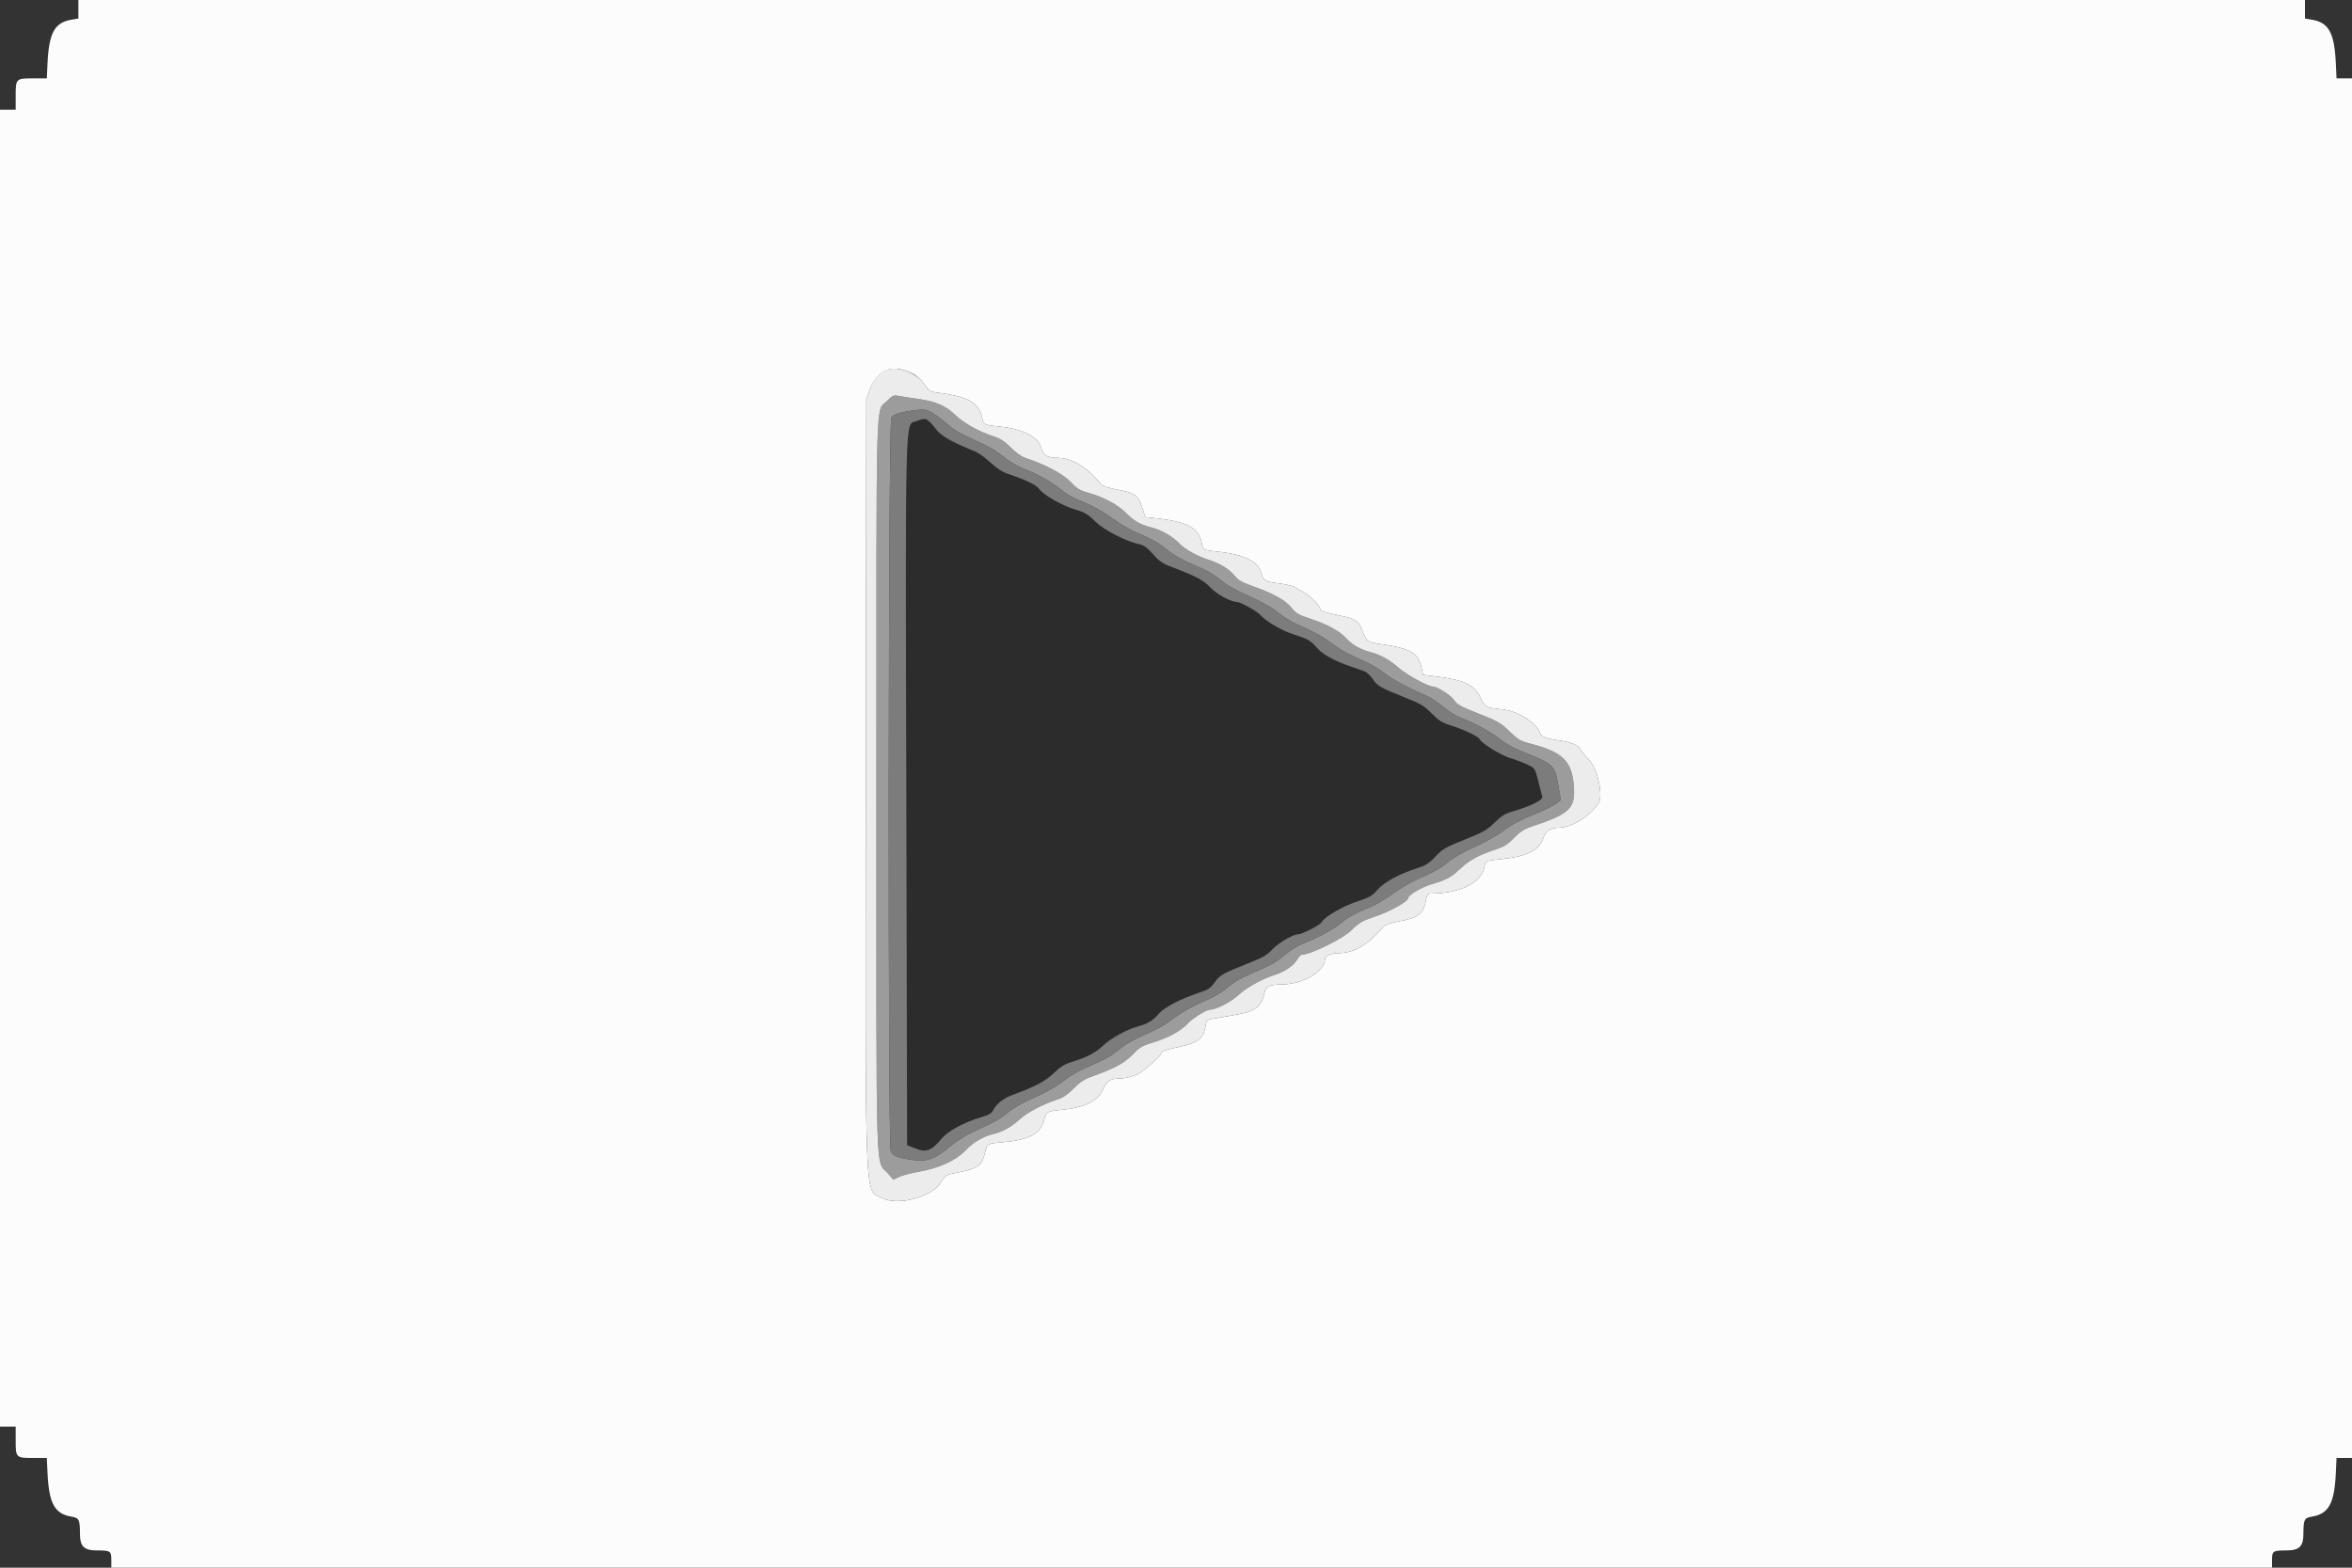 
<svg id="svg" version="1.1" xmlns="http://www.w3.org/2000/svg" xmlns:xlink="http://www.w3.org/1999/xlink" width="400" height="266.667" viewBox="0, 0, 400,266.667"><rect x="0" y="0" width="400" height="266.667" fill="#333333" stroke="none"/><g id="svgg"><path id="path0" d="M155.818 71.637 C 153.891 72.320,153.981 68.867,154.133 135.998 L 154.267 194.795 155.721 195.375 C 157.516 196.091,158.432 195.745,160.112 193.718 C 161.239 192.358,164.006 190.867,167.003 190.003 C 168.183 189.663,168.630 189.386,168.927 188.812 C 169.472 187.758,170.697 186.797,172.189 186.253 C 176.054 184.843,177.725 183.962,179.193 182.562 C 180.390 181.420,181.079 181.002,182.471 180.572 C 184.896 179.823,186.344 179.058,187.600 177.862 C 188.863 176.659,191.650 175.102,193.333 174.660 C 195.107 174.193,196.027 173.649,197.051 172.460 C 198.022 171.335,200.705 169.939,204.020 168.837 C 205.479 168.352,205.906 168.066,206.569 167.127 C 207.465 165.859,207.947 165.583,212.258 163.874 C 214.792 162.870,215.503 162.459,216.404 161.477 C 217.388 160.406,219.884 158.943,220.739 158.936 C 221.452 158.930,224.498 157.365,224.764 156.866 C 225.250 155.960,228.380 154.141,230.836 153.339 C 232.874 152.674,233.347 152.400,234.267 151.355 C 235.427 150.037,237.974 148.653,241.033 147.679 C 242.483 147.217,243.039 146.861,244.133 145.693 C 245.336 144.409,245.821 144.129,249.098 142.820 C 252.285 141.547,252.905 141.194,254.165 139.942 C 255.330 138.784,255.926 138.420,257.333 138.006 C 260.356 137.116,262.457 136.072,262.301 135.536 C 262.226 135.278,262.038 134.557,261.883 133.933 C 261.026 130.496,261.137 130.693,259.654 130.008 C 258.891 129.656,257.607 129.173,256.800 128.935 C 255.268 128.484,251.887 126.386,251.635 125.729 C 251.465 125.286,248.810 124.036,246.525 123.323 C 245.274 122.934,244.624 122.512,243.488 121.356 C 242.234 120.078,241.636 119.721,238.955 118.652 C 234.757 116.978,234.237 116.678,233.446 115.484 C 233.070 114.914,232.440 114.330,232.047 114.186 C 231.655 114.041,230.553 113.655,229.600 113.327 C 226.870 112.388,224.937 111.311,223.964 110.185 C 222.896 108.949,222.472 108.709,219.838 107.849 C 217.843 107.198,215.293 105.682,214.267 104.537 C 213.746 103.956,210.943 102.400,210.418 102.400 C 209.354 102.400,206.988 101.123,205.861 99.942 C 204.612 98.633,203.499 98.053,198.732 96.230 C 197.716 95.841,196.989 95.299,196.091 94.259 C 195.272 93.310,194.573 92.766,194.026 92.652 C 191.607 92.146,187.864 90.250,186.345 88.761 C 185.046 87.487,184.510 87.165,182.871 86.674 C 180.626 86.001,177.520 84.231,176.744 83.181 C 176.221 82.474,174.544 81.660,171.476 80.625 C 170.486 80.291,169.503 79.658,168.410 78.649 C 167.524 77.833,166.380 77.000,165.867 76.799 C 162.294 75.399,160.040 74.149,159.320 73.167 C 157.841 71.152,157.548 71.024,155.818 71.637 " stroke="none" fill="#2c2c2c" fill-rule="evenodd"></path><path id="path1" d="M13.333 1.577 L 13.333 3.153 12.200 3.341 C 9.269 3.828,8.320 5.561,8.076 10.867 L 7.963 13.333 5.635 13.333 C 2.706 13.333,2.667 13.373,2.667 16.320 L 2.667 18.667 1.333 18.667 L 0.000 18.667 0.000 130.667 L 0.000 242.667 1.333 242.667 L 2.667 242.667 2.667 245.013 C 2.667 247.960,2.706 248.000,5.635 248.000 L 7.963 248.000 8.076 250.467 C 8.319 255.757,9.272 257.505,12.174 257.987 C 13.449 258.199,13.591 258.488,13.596 260.879 C 13.601 263.060,14.287 263.733,16.499 263.733 C 18.788 263.733,18.933 263.831,18.933 265.362 L 18.933 266.667 202.667 266.667 L 386.400 266.667 386.400 265.362 C 386.400 263.831,386.546 263.733,388.834 263.733 C 391.047 263.733,391.732 263.060,391.737 260.879 C 391.743 258.488,391.885 258.199,393.159 257.987 C 396.062 257.505,397.014 255.757,397.257 250.467 L 397.370 248.000 398.685 248.000 L 400.000 248.000 400.000 130.667 L 400.000 13.333 398.685 13.333 L 397.370 13.333 397.257 10.867 C 397.014 5.561,396.064 3.828,393.133 3.341 L 392.000 3.153 392.000 1.577 L 392.000 0.000 202.667 0.000 L 13.333 0.000 13.333 1.577 M155.085 63.476 C 155.796 63.820,156.599 64.532,157.167 65.323 C 158.022 66.513,158.200 66.625,159.513 66.795 C 164.724 67.470,166.485 68.482,167.055 71.130 C 167.295 72.245,167.406 72.301,169.917 72.554 C 174.141 72.980,176.726 74.374,177.188 76.477 C 177.382 77.364,178.239 77.867,179.554 77.867 C 182.274 77.867,184.723 79.302,187.272 82.390 C 187.524 82.695,188.501 83.017,190.031 83.299 C 193.023 83.851,193.593 84.261,194.250 86.331 L 194.768 87.959 196.384 88.136 C 201.960 88.746,203.891 89.780,204.387 92.422 C 204.601 93.567,204.648 93.590,207.322 93.865 C 211.596 94.306,214.091 95.588,214.526 97.566 C 214.778 98.714,215.201 98.952,217.493 99.237 C 218.619 99.376,219.853 99.669,220.236 99.886 C 220.620 100.104,221.353 100.523,221.867 100.819 C 222.912 101.421,224.533 103.118,224.533 103.610 C 224.533 103.933,225.612 104.279,228.213 104.789 C 230.414 105.221,231.088 105.684,231.621 107.128 C 232.274 108.899,232.649 109.252,234.083 109.450 C 239.945 110.261,241.234 110.984,241.813 113.791 L 242.021 114.800 243.744 115.007 C 249.045 115.645,250.677 116.396,251.800 118.712 C 252.595 120.351,252.581 120.344,255.531 120.669 C 258.069 120.949,261.170 122.851,261.879 124.563 C 262.217 125.379,262.886 125.647,265.467 126.001 C 267.284 126.251,268.429 126.767,268.809 127.511 C 268.985 127.853,269.650 128.673,270.288 129.333 C 271.702 130.798,272.693 135.368,271.869 136.626 C 270.387 138.887,267.313 140.773,265.067 140.798 C 263.675 140.813,262.895 141.334,262.486 142.521 C 261.751 144.659,259.735 145.679,255.358 146.131 C 252.650 146.410,252.640 146.415,252.429 147.530 C 251.929 150.177,248.213 152.000,243.316 152.000 C 242.846 152.000,242.688 152.202,242.540 152.991 C 242.079 155.450,241.294 156.093,238.011 156.702 C 236.500 156.982,235.523 157.306,235.272 157.610 C 232.723 160.698,230.274 162.133,227.554 162.133 C 226.452 162.133,225.333 162.640,225.333 163.140 C 225.333 165.267,221.513 167.467,217.818 167.467 C 215.974 167.467,215.283 167.814,215.059 168.851 C 214.532 171.300,213.530 172.040,209.898 172.664 C 208.488 172.906,206.855 173.186,206.271 173.286 C 205.313 173.449,205.194 173.558,205.052 174.400 C 204.646 176.817,203.852 177.388,199.680 178.265 C 198.145 178.588,197.586 178.823,197.468 179.195 C 197.322 179.657,196.556 180.384,194.315 182.189 C 193.395 182.931,191.723 183.449,190.213 183.460 C 188.849 183.471,188.166 183.936,187.637 185.216 C 186.795 187.251,184.600 188.372,180.673 188.770 C 177.988 189.042,177.941 189.069,177.564 190.564 C 176.989 192.848,175.019 193.900,170.592 194.289 C 167.845 194.530,167.899 194.499,167.534 196.036 C 166.999 198.290,166.342 198.763,162.769 199.469 C 160.819 199.854,160.802 199.865,160.029 201.136 C 158.499 203.654,152.672 205.177,149.937 203.773 C 146.996 202.263,147.168 206.831,147.257 132.400 L 147.333 67.867 147.938 66.279 C 149.252 62.826,151.733 61.853,155.085 63.476 " stroke="none" fill="#fcfcfc" fill-rule="evenodd"></path><path id="path2" d="M150.880 68.184 C 148.886 70.236,149.054 64.224,149.051 133.438 C 149.047 203.606,148.852 197.095,151.039 199.625 L 151.936 200.663 152.911 200.198 C 153.447 199.942,154.872 199.559,156.076 199.348 C 159.817 198.691,162.601 197.400,164.422 195.478 C 165.519 194.320,167.409 193.219,168.800 192.929 C 170.367 192.601,171.975 191.717,173.444 190.374 C 174.771 189.162,177.451 187.779,180.131 186.923 C 180.785 186.714,181.731 186.033,182.588 185.156 C 183.681 184.036,184.388 183.582,185.872 183.047 C 189.674 181.675,191.205 180.843,192.622 179.377 C 193.806 178.151,194.282 177.866,196.000 177.351 C 198.639 176.560,200.811 175.383,201.996 174.103 C 202.868 173.160,205.188 171.733,205.848 171.733 C 206.810 171.733,209.360 170.420,210.527 169.324 C 211.862 168.068,214.642 166.506,216.667 165.874 C 218.395 165.334,219.913 164.338,220.532 163.336 C 220.850 162.821,221.227 162.400,221.369 162.400 C 222.821 162.400,228.276 159.735,229.738 158.312 C 231.155 156.933,231.639 156.650,233.872 155.898 C 236.343 155.066,239.467 153.339,239.467 152.805 C 239.467 152.261,241.738 150.915,243.575 150.369 C 246.076 149.627,246.779 149.241,248.385 147.733 C 249.894 146.314,251.509 145.434,254.266 144.527 C 255.767 144.033,256.396 143.642,257.484 142.527 C 258.463 141.524,259.237 141.010,260.285 140.664 C 267.171 138.392,268.050 137.499,267.608 133.224 C 267.209 129.352,265.576 127.864,260.213 126.482 C 258.576 126.060,258.152 125.809,256.701 124.401 C 255.207 122.951,254.711 122.666,251.439 121.381 C 248.472 120.216,247.743 119.821,247.362 119.176 C 246.893 118.383,244.479 116.807,243.726 116.803 C 242.876 116.797,239.365 114.882,237.913 113.631 C 236.229 112.180,234.853 111.414,233.067 110.933 C 231.276 110.451,229.998 109.719,228.928 108.562 C 227.764 107.305,225.681 106.178,222.733 105.211 C 220.842 104.591,220.397 104.323,219.564 103.306 C 218.519 102.032,216.476 100.921,212.757 99.604 C 211.139 99.032,210.539 98.663,209.875 97.837 C 209.028 96.783,207.423 95.823,205.467 95.200 C 203.682 94.631,201.511 93.430,200.673 92.548 C 199.481 91.292,197.640 90.206,195.961 89.769 C 193.892 89.230,192.924 88.683,191.473 87.232 C 190.073 85.832,187.641 84.536,185.084 83.827 C 183.642 83.428,183.155 83.127,182.041 81.952 C 180.746 80.586,177.684 78.971,174.312 77.876 C 173.718 77.683,172.713 76.956,171.912 76.139 C 170.894 75.102,170.150 74.611,169.067 74.263 C 166.553 73.456,163.922 72.002,162.533 70.653 C 160.840 69.008,159.197 68.288,156.154 67.861 C 154.823 67.674,153.313 67.441,152.800 67.344 C 151.964 67.187,151.764 67.274,150.880 68.184 M158.401 70.134 C 158.977 70.428,160.155 71.298,161.019 72.067 C 162.175 73.098,163.433 73.839,165.788 74.879 C 167.924 75.823,169.498 76.725,170.529 77.596 C 171.377 78.313,172.745 79.168,173.569 79.495 C 176.337 80.593,178.671 81.872,180.290 83.177 C 181.175 83.890,182.461 84.684,183.149 84.942 C 185.273 85.739,187.309 86.843,189.372 88.319 C 190.460 89.097,192.007 90.021,192.809 90.373 C 196.144 91.835,196.998 92.302,198.263 93.352 C 199.641 94.496,201.262 95.380,204.318 96.655 C 205.299 97.065,206.785 97.977,207.619 98.683 C 208.635 99.541,210.248 100.459,212.501 101.459 C 214.737 102.451,216.399 103.394,217.454 104.270 C 218.468 105.111,219.988 105.986,221.661 106.692 C 223.131 107.313,225.126 108.428,226.207 109.233 C 228.074 110.625,228.864 111.061,232.533 112.730 C 233.487 113.164,234.807 113.974,235.467 114.531 C 236.532 115.430,239.734 117.144,242.800 118.457 C 243.387 118.708,244.567 119.505,245.422 120.229 C 246.278 120.953,247.538 121.755,248.222 122.012 C 250.540 122.882,253.632 124.554,255.031 125.693 C 255.796 126.316,257.258 127.167,258.278 127.584 C 264.415 130.091,264.397 130.076,264.983 133.435 L 265.442 136.070 264.655 136.700 C 264.221 137.046,262.487 137.880,260.800 138.552 C 258.707 139.387,257.140 140.226,255.867 141.195 C 254.792 142.011,252.692 143.195,250.919 143.984 C 249.134 144.777,247.232 145.851,246.397 146.536 C 244.925 147.743,244.210 148.144,240.934 149.603 C 239.908 150.060,238.073 151.156,236.858 152.039 C 235.643 152.922,233.902 153.948,232.991 154.318 C 230.408 155.367,229.297 155.977,227.990 157.064 C 226.747 158.097,224.210 159.457,221.569 160.505 C 220.745 160.832,219.375 161.688,218.525 162.407 C 217.675 163.126,216.609 163.884,216.156 164.092 C 215.704 164.299,214.313 164.921,213.067 165.473 C 210.668 166.534,209.828 167.043,208.178 168.430 C 207.616 168.902,206.116 169.735,204.845 170.281 C 202.460 171.304,200.697 172.335,198.615 173.924 C 197.954 174.428,196.220 175.345,194.761 175.960 C 193.295 176.579,191.523 177.563,190.801 178.160 C 189.132 179.539,187.906 180.237,184.953 181.492 C 183.563 182.083,181.861 183.075,180.859 183.878 C 179.763 184.757,177.988 185.765,175.943 186.670 C 173.985 187.536,172.229 188.525,171.419 189.216 C 170.069 190.368,169.581 190.641,165.600 192.473 C 164.353 193.047,162.673 194.086,161.867 194.781 C 159.242 197.045,157.706 197.650,155.407 197.328 C 152.702 196.949,151.862 196.628,151.500 195.833 C 150.977 194.684,151.067 71.843,151.592 71.042 C 151.967 70.470,153.145 70.100,155.600 69.783 C 157.166 69.581,157.367 69.606,158.401 70.134 " stroke="none" fill="#9c9c9c" fill-rule="evenodd"></path><path id="path3" d="M155.600 69.783 C 153.145 70.100,151.967 70.470,151.592 71.042 C 151.067 71.843,150.977 194.684,151.500 195.833 C 151.862 196.628,152.702 196.949,155.407 197.328 C 157.706 197.650,159.242 197.045,161.867 194.781 C 162.673 194.086,164.353 193.047,165.600 192.473 C 169.581 190.641,170.069 190.368,171.419 189.216 C 172.229 188.525,173.985 187.536,175.943 186.670 C 177.988 185.765,179.763 184.757,180.859 183.878 C 181.861 183.075,183.563 182.083,184.953 181.492 C 187.906 180.237,189.132 179.539,190.801 178.160 C 191.523 177.563,193.295 176.579,194.761 175.960 C 196.220 175.345,197.954 174.428,198.615 173.924 C 200.697 172.335,202.460 171.304,204.845 170.281 C 206.116 169.735,207.616 168.902,208.178 168.430 C 209.828 167.043,210.668 166.534,213.067 165.473 C 214.313 164.921,215.704 164.299,216.156 164.092 C 216.609 163.884,217.675 163.126,218.525 162.407 C 219.375 161.688,220.745 160.832,221.569 160.505 C 224.210 159.457,226.747 158.097,227.990 157.064 C 229.297 155.977,230.408 155.367,232.991 154.318 C 233.902 153.948,235.643 152.922,236.858 152.039 C 238.073 151.156,239.908 150.060,240.934 149.603 C 244.210 148.144,244.925 147.743,246.397 146.536 C 247.232 145.851,249.134 144.777,250.919 143.984 C 252.692 143.195,254.792 142.011,255.867 141.195 C 257.140 140.226,258.707 139.387,260.800 138.552 C 262.487 137.880,264.221 137.046,264.655 136.700 L 265.442 136.070 264.983 133.435 C 264.397 130.076,264.415 130.091,258.278 127.584 C 257.258 127.167,255.796 126.316,255.031 125.693 C 253.632 124.554,250.540 122.882,248.222 122.012 C 247.538 121.755,246.278 120.953,245.422 120.229 C 244.567 119.505,243.387 118.708,242.800 118.457 C 239.734 117.144,236.532 115.430,235.467 114.531 C 234.807 113.974,233.487 113.164,232.533 112.730 C 228.864 111.061,228.074 110.625,226.207 109.233 C 225.126 108.428,223.131 107.313,221.661 106.692 C 219.988 105.986,218.468 105.111,217.454 104.270 C 216.399 103.394,214.737 102.451,212.501 101.459 C 210.248 100.459,208.635 99.541,207.619 98.683 C 206.785 97.977,205.299 97.065,204.318 96.655 C 201.262 95.380,199.641 94.496,198.263 93.352 C 196.998 92.302,196.144 91.835,192.809 90.373 C 192.007 90.021,190.460 89.097,189.372 88.319 C 187.309 86.843,185.273 85.739,183.149 84.942 C 182.461 84.684,181.175 83.890,180.290 83.177 C 178.671 81.872,176.337 80.593,173.569 79.495 C 172.745 79.168,171.377 78.313,170.529 77.596 C 169.498 76.725,167.924 75.823,165.788 74.879 C 163.433 73.839,162.175 73.098,161.019 72.067 C 159.330 70.563,157.646 69.576,156.877 69.640 C 156.615 69.662,156.040 69.726,155.600 69.783 M158.014 71.673 C 158.315 71.926,158.902 72.598,159.320 73.167 C 160.040 74.149,162.294 75.399,165.867 76.799 C 166.380 77.000,167.524 77.833,168.410 78.649 C 169.503 79.658,170.486 80.291,171.476 80.625 C 174.544 81.660,176.221 82.474,176.744 83.181 C 177.520 84.231,180.626 86.001,182.871 86.674 C 184.510 87.165,185.046 87.487,186.345 88.761 C 187.864 90.250,191.607 92.146,194.026 92.652 C 194.573 92.766,195.272 93.310,196.091 94.259 C 196.989 95.299,197.716 95.841,198.732 96.230 C 203.499 98.053,204.612 98.633,205.861 99.942 C 206.988 101.123,209.354 102.400,210.418 102.400 C 210.943 102.400,213.746 103.956,214.267 104.537 C 215.293 105.682,217.843 107.198,219.838 107.849 C 222.472 108.709,222.896 108.949,223.964 110.185 C 224.937 111.311,226.870 112.388,229.600 113.327 C 230.553 113.655,231.655 114.041,232.047 114.186 C 232.440 114.330,233.070 114.914,233.446 115.484 C 234.237 116.678,234.757 116.978,238.955 118.652 C 241.636 119.721,242.234 120.078,243.488 121.356 C 244.624 122.512,245.274 122.934,246.525 123.323 C 248.810 124.036,251.465 125.286,251.635 125.729 C 251.887 126.386,255.268 128.484,256.800 128.935 C 257.607 129.173,258.891 129.656,259.654 130.008 C 261.137 130.693,261.026 130.496,261.883 133.933 C 262.038 134.557,262.226 135.278,262.301 135.536 C 262.457 136.072,260.356 137.116,257.333 138.006 C 255.926 138.420,255.330 138.784,254.165 139.942 C 252.905 141.194,252.285 141.547,249.098 142.820 C 245.821 144.129,245.336 144.409,244.133 145.693 C 243.039 146.861,242.483 147.217,241.033 147.679 C 237.974 148.653,235.427 150.037,234.267 151.355 C 233.347 152.400,232.874 152.674,230.836 153.339 C 228.380 154.141,225.250 155.960,224.764 156.866 C 224.498 157.365,221.452 158.930,220.739 158.936 C 219.884 158.943,217.388 160.406,216.404 161.477 C 215.503 162.459,214.792 162.870,212.258 163.874 C 207.947 165.583,207.465 165.859,206.569 167.127 C 205.906 168.066,205.479 168.352,204.020 168.837 C 200.705 169.939,198.022 171.335,197.051 172.460 C 196.027 173.649,195.107 174.193,193.333 174.660 C 191.650 175.102,188.863 176.659,187.600 177.862 C 186.344 179.058,184.896 179.823,182.471 180.572 C 181.079 181.002,180.390 181.420,179.193 182.562 C 177.725 183.962,176.054 184.843,172.189 186.253 C 170.697 186.797,169.472 187.758,168.927 188.812 C 168.630 189.386,168.183 189.663,167.003 190.003 C 164.006 190.867,161.239 192.358,160.112 193.718 C 158.432 195.745,157.516 196.091,155.721 195.375 L 154.267 194.795 154.133 135.998 C 153.981 68.867,153.891 72.320,155.818 71.637 C 157.264 71.125,157.365 71.127,158.014 71.673 " stroke="none" fill="#7c7c7c" fill-rule="evenodd"></path><path id="path4" d="M150.533 63.027 C 149.353 63.575,148.615 64.500,147.938 66.279 L 147.333 67.867 147.257 132.400 C 147.168 206.831,146.996 202.263,149.937 203.773 C 152.672 205.177,158.499 203.654,160.029 201.136 C 160.802 199.865,160.819 199.854,162.769 199.469 C 166.342 198.763,166.999 198.290,167.534 196.036 C 167.899 194.499,167.845 194.530,170.592 194.289 C 175.019 193.900,176.989 192.848,177.564 190.564 C 177.941 189.069,177.988 189.042,180.673 188.770 C 184.600 188.372,186.795 187.251,187.637 185.216 C 188.166 183.936,188.849 183.471,190.213 183.460 C 191.723 183.449,193.395 182.931,194.315 182.189 C 196.556 180.384,197.322 179.657,197.468 179.195 C 197.586 178.823,198.145 178.588,199.680 178.265 C 203.852 177.388,204.646 176.817,205.052 174.400 C 205.194 173.558,205.313 173.449,206.271 173.286 C 206.855 173.186,208.488 172.906,209.898 172.664 C 213.530 172.040,214.532 171.300,215.059 168.851 C 215.283 167.814,215.974 167.467,217.818 167.467 C 221.513 167.467,225.333 165.267,225.333 163.140 C 225.333 162.640,226.452 162.133,227.554 162.133 C 230.274 162.133,232.723 160.698,235.272 157.610 C 235.523 157.306,236.500 156.982,238.011 156.702 C 241.294 156.093,242.079 155.450,242.540 152.991 C 242.688 152.202,242.846 152.000,243.316 152.000 C 248.213 152.000,251.929 150.177,252.429 147.530 C 252.640 146.415,252.650 146.410,255.358 146.131 C 259.735 145.679,261.751 144.659,262.486 142.521 C 262.895 141.334,263.675 140.813,265.067 140.798 C 267.313 140.773,270.387 138.887,271.869 136.626 C 272.693 135.368,271.702 130.798,270.288 129.333 C 269.650 128.673,268.985 127.853,268.809 127.511 C 268.429 126.767,267.284 126.251,265.467 126.001 C 262.886 125.647,262.217 125.379,261.879 124.563 C 261.170 122.851,258.069 120.949,255.531 120.669 C 252.581 120.344,252.595 120.351,251.800 118.712 C 250.677 116.396,249.045 115.645,243.744 115.007 L 242.021 114.800 241.813 113.791 C 241.234 110.984,239.945 110.261,234.083 109.450 C 232.649 109.252,232.274 108.899,231.621 107.128 C 231.088 105.684,230.414 105.221,228.213 104.789 C 225.612 104.279,224.533 103.933,224.533 103.610 C 224.533 103.118,222.912 101.421,221.867 100.819 C 221.353 100.523,220.620 100.104,220.236 99.886 C 219.853 99.669,218.619 99.376,217.493 99.237 C 215.201 98.952,214.778 98.714,214.526 97.566 C 214.091 95.588,211.596 94.306,207.322 93.865 C 204.648 93.590,204.601 93.567,204.387 92.422 C 203.891 89.780,201.960 88.746,196.384 88.136 L 194.768 87.959 194.250 86.331 C 193.593 84.261,193.023 83.851,190.031 83.299 C 188.501 83.017,187.524 82.695,187.272 82.390 C 184.723 79.302,182.274 77.867,179.554 77.867 C 178.239 77.867,177.382 77.364,177.188 76.477 C 176.726 74.374,174.141 72.980,169.917 72.554 C 167.406 72.301,167.295 72.245,167.055 71.130 C 166.485 68.482,164.724 67.470,159.513 66.795 C 158.200 66.625,158.022 66.513,157.167 65.323 C 155.676 63.247,152.459 62.134,150.533 63.027 M156.154 67.861 C 159.197 68.288,160.840 69.008,162.533 70.653 C 163.922 72.002,166.553 73.456,169.067 74.263 C 170.150 74.611,170.894 75.102,171.912 76.139 C 172.713 76.956,173.718 77.683,174.312 77.876 C 177.684 78.971,180.746 80.586,182.041 81.952 C 183.155 83.127,183.642 83.428,185.084 83.827 C 187.641 84.536,190.073 85.832,191.473 87.232 C 192.924 88.683,193.892 89.230,195.961 89.769 C 197.640 90.206,199.481 91.292,200.673 92.548 C 201.511 93.430,203.682 94.631,205.467 95.200 C 207.423 95.823,209.028 96.783,209.875 97.837 C 210.539 98.663,211.139 99.032,212.757 99.604 C 216.476 100.921,218.519 102.032,219.564 103.306 C 220.397 104.323,220.842 104.591,222.733 105.211 C 225.681 106.178,227.764 107.305,228.928 108.562 C 229.998 109.719,231.276 110.451,233.067 110.933 C 234.853 111.414,236.229 112.180,237.913 113.631 C 239.365 114.882,242.876 116.797,243.726 116.803 C 244.479 116.807,246.893 118.383,247.362 119.176 C 247.743 119.821,248.472 120.216,251.439 121.381 C 254.711 122.666,255.207 122.951,256.701 124.401 C 258.152 125.809,258.576 126.060,260.213 126.482 C 265.576 127.864,267.209 129.352,267.608 133.224 C 268.050 137.499,267.171 138.392,260.285 140.664 C 259.237 141.010,258.463 141.524,257.484 142.527 C 256.396 143.642,255.767 144.033,254.266 144.527 C 251.509 145.434,249.894 146.314,248.385 147.733 C 246.779 149.241,246.076 149.627,243.575 150.369 C 241.738 150.915,239.467 152.261,239.467 152.805 C 239.467 153.339,236.343 155.066,233.872 155.898 C 231.639 156.650,231.155 156.933,229.738 158.312 C 228.276 159.735,222.821 162.400,221.369 162.400 C 221.227 162.400,220.850 162.821,220.532 163.336 C 219.913 164.338,218.395 165.334,216.667 165.874 C 214.642 166.506,211.862 168.068,210.527 169.324 C 209.360 170.420,206.810 171.733,205.848 171.733 C 205.188 171.733,202.868 173.160,201.996 174.103 C 200.811 175.383,198.639 176.560,196.000 177.351 C 194.282 177.866,193.806 178.151,192.622 179.377 C 191.205 180.843,189.674 181.675,185.872 183.047 C 184.388 183.582,183.681 184.036,182.588 185.156 C 181.731 186.033,180.785 186.714,180.131 186.923 C 177.451 187.779,174.771 189.162,173.444 190.374 C 171.975 191.717,170.367 192.601,168.800 192.929 C 167.409 193.219,165.519 194.320,164.422 195.478 C 162.601 197.400,159.817 198.691,156.076 199.348 C 154.872 199.559,153.447 199.942,152.911 200.198 L 151.936 200.663 151.039 199.625 C 148.852 197.095,149.047 203.606,149.051 133.438 C 149.054 64.224,148.886 70.236,150.880 68.184 C 151.764 67.274,151.964 67.187,152.800 67.344 C 153.313 67.441,154.823 67.674,156.154 67.861 " stroke="none" fill="#ececec" fill-rule="evenodd"></path></g></svg>